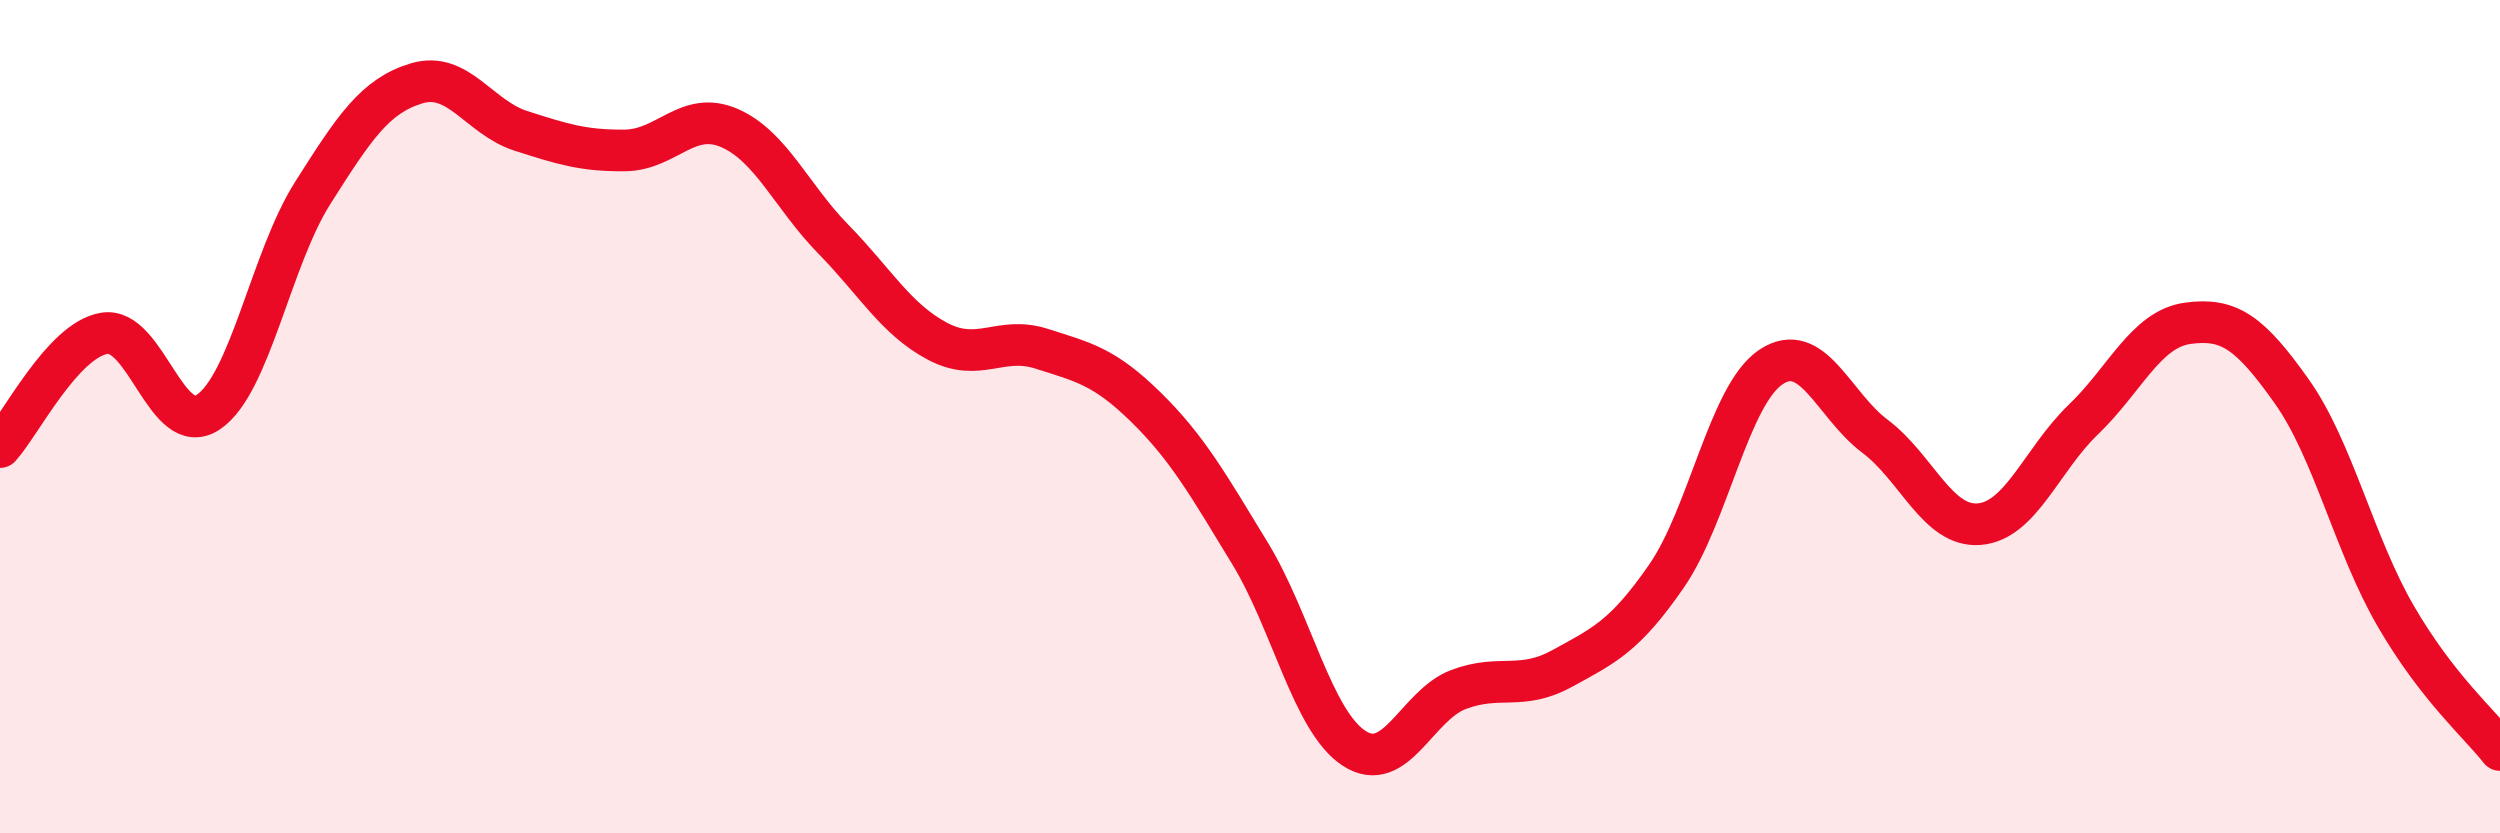 
    <svg width="60" height="20" viewBox="0 0 60 20" xmlns="http://www.w3.org/2000/svg">
      <path
        d="M 0,10.73 C 0.5,10.18 1.5,8.17 2.5,8 C 3.5,7.83 4,10.56 5,9.89 C 6,9.22 6.5,6.22 7.5,4.64 C 8.5,3.06 9,2.3 10,2 C 11,1.7 11.5,2.82 12.5,3.14 C 13.5,3.46 14,3.62 15,3.61 C 16,3.6 16.5,2.64 17.5,3.07 C 18.5,3.5 19,4.72 20,5.74 C 21,6.76 21.5,7.66 22.5,8.19 C 23.5,8.72 24,8.05 25,8.37 C 26,8.69 26.5,8.79 27.5,9.77 C 28.5,10.75 29,11.64 30,13.28 C 31,14.92 31.5,17.31 32.5,17.96 C 33.5,18.61 34,16.93 35,16.55 C 36,16.17 36.5,16.59 37.5,16.04 C 38.5,15.49 39,15.27 40,13.82 C 41,12.37 41.5,9.48 42.5,8.81 C 43.5,8.14 44,9.72 45,10.47 C 46,11.22 46.5,12.66 47.5,12.58 C 48.5,12.5 49,11.03 50,10.07 C 51,9.11 51.5,7.9 52.5,7.76 C 53.5,7.62 54,7.98 55,9.39 C 56,10.8 56.5,13.07 57.5,14.79 C 58.5,16.51 59.5,17.36 60,18L60 20L0 20Z"
        fill="#EB0A25"
        opacity="0.1"
        stroke-linecap="round"
        stroke-linejoin="round"
      />
      <path
        d="M 0,10.73 C 0.5,10.18 1.5,8.17 2.5,8 C 3.5,7.83 4,10.56 5,9.89 C 6,9.22 6.5,6.22 7.5,4.64 C 8.5,3.06 9,2.3 10,2 C 11,1.7 11.5,2.82 12.5,3.14 C 13.5,3.46 14,3.62 15,3.61 C 16,3.6 16.5,2.64 17.5,3.07 C 18.5,3.5 19,4.72 20,5.74 C 21,6.76 21.5,7.66 22.5,8.19 C 23.5,8.72 24,8.05 25,8.37 C 26,8.69 26.5,8.79 27.5,9.77 C 28.5,10.75 29,11.64 30,13.28 C 31,14.92 31.5,17.31 32.5,17.96 C 33.5,18.61 34,16.93 35,16.55 C 36,16.17 36.5,16.59 37.5,16.04 C 38.5,15.49 39,15.27 40,13.82 C 41,12.37 41.5,9.48 42.5,8.81 C 43.5,8.14 44,9.72 45,10.47 C 46,11.22 46.5,12.66 47.5,12.58 C 48.5,12.5 49,11.03 50,10.07 C 51,9.11 51.5,7.9 52.5,7.76 C 53.5,7.62 54,7.98 55,9.39 C 56,10.8 56.5,13.07 57.5,14.79 C 58.5,16.51 59.5,17.36 60,18"
        stroke="#EB0A25"
        stroke-width="1"
        fill="none"
        stroke-linecap="round"
        stroke-linejoin="round"
      />
    </svg>
  